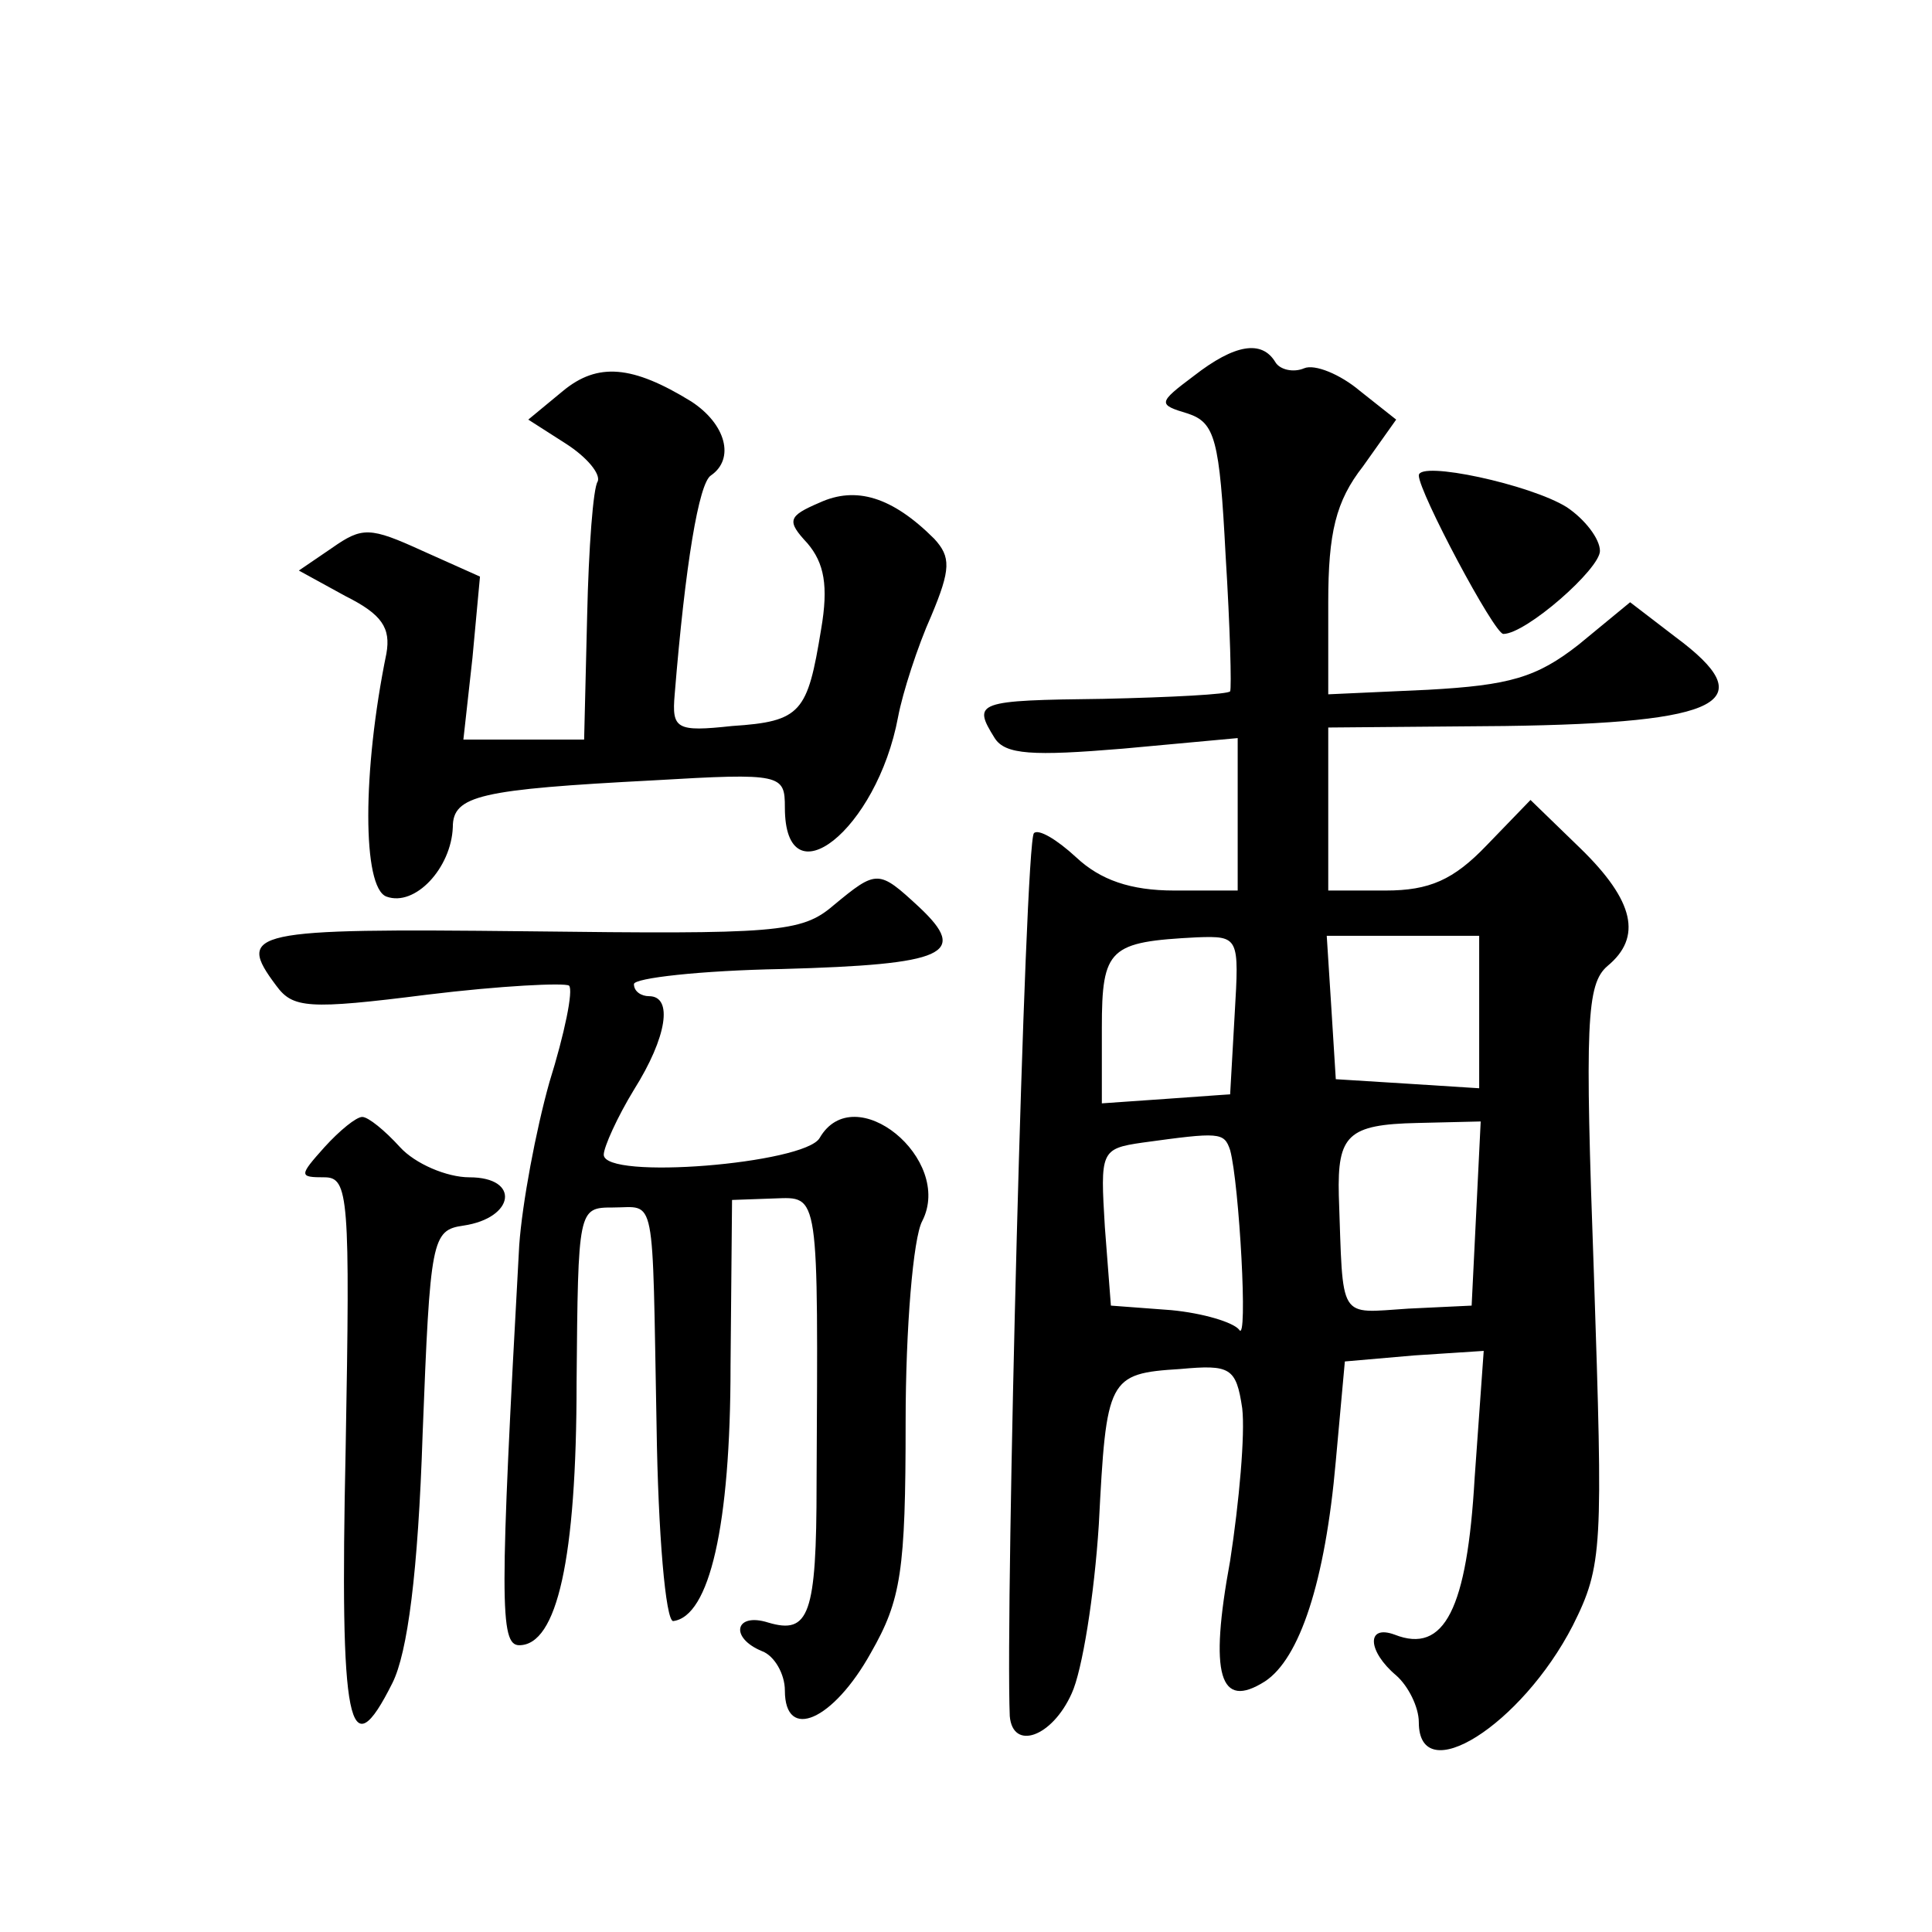 <?xml version="1.0" standalone="no"?>
<!DOCTYPE svg PUBLIC "-//W3C//DTD SVG 20010904//EN"
 "http://www.w3.org/TR/2001/REC-SVG-20010904/DTD/svg10.dtd">
<svg version="1.0" xmlns="http://www.w3.org/2000/svg"
 width="128pt" height="128pt" viewBox="0 0 128 128"
 preserveAspectRatio="xMidYMid meet">
<g transform="translate(0,128) scale(0.1,-0.1)"
fill="#0" stroke="none">
<path d="M791 1031 c-24 -18 -24 -19 -4 -25 18 -6 21 -17 25 -94 3 -48 4 -88 3
-90 -1 -2 -39 -4 -84 -5 -84 -1 -87 -2 -72 -26 7 -11 25 -12 85 -7 l76 7 0 -51
0 -50 -42 0 c-29 0 -49 7 -65 22 -13 12 -25 19 -28 16 -6 -6 -19 -513 -16 -585
2 -23 28 -14 41 15 7 15 15 65 18 112 5 97 6 100 54 103 33 3 37 1 41 -26 2 -17
-2 -62 -8 -101 -14 -76 -7 -99 23 -80 23 15 40 66 47 146 l6 66 46 4 46 3 -6 -84
c-5 -87 -20 -117 -53 -104 -19 7 -18 -11 1 -27 8 -7 15 -21 15 -31 0 -45 68 -2
102 64 20 40 20 51 14 233 -6 166 -5 192 9 204 23 19 18 43 -18 78 l-33 32 -29
-30 c-22 -23 -38 -30 -67 -30 l-38 0 0 54 0 54 117 1 c145 2 171 16 113 59 l-30
23 -34 -28 c-28 -22 -46 -27 -100 -30 l-66 -3 0 61 c0 46 5 67 23 90 l22 31 -24
19 c-13 11 -30 18 -37 15 -7 -3 -16 -1 -19 4 -9 15 -27 12 -54 -9z m27 -423 l-3
-53 -42 -3 -43 -3 0 50 c0 53 5 57 63 60 28 1 28 0 25 -51z m162 1 l0 -50 -47 3
-48 3 -3 48 -3 47 50 0 51 0 0 -51z m-2 -133 l-3 -61 -42 -2 c-47 -3 -43 -9 -46
75 -1 40 6 47 52 48 l42 1 -3 -61z m-163 42 c6 -22 12 -129 6 -119 -4 5 -24 11
-45 13 l-40 3 -4 52 c-3 50 -3 52 25 56 51 7 54 7 58 -5z M373 1021 l-23 -19 25
-16 c14 -9 23 -20 21 -25 -3 -4 -6 -44 -7 -89 l-2 -82 -40 0 -40 0 6 54 5 54 -38
17 c-35 16 -40 16 -60 2 l-22 -15 31 -17 c24 -12 30 -21 27 -38 -16 -78 -16 -155
0 -161 19 -7 43 19 44 46 0 21 18 25 133 31 85 5 87 4 87 -18 0 -63 61 -15 75 60
3 16 13 47 22 67 13 31 13 39 2 51 -28 28 -52 35 -76 24 -21 -9 -22 -12 -8 -27
11 -13 14 -28 9 -57 -9 -55 -13 -61 -59 -64 -37 -4 -40 -2 -38 21 7 86 16 140 24
145 16 11 10 34 -13 49 -39 24 -62 26 -85 7z M940 965 c0 -11 50 -105 56 -105 15
0 64 43 64 55 0 8 -10 21 -22 29 -24 15 -98 31 -98 21z M552 680 c-21 -18 -38 -19
-203 -17 -183 2 -193 0 -166 -36 11 -15 21 -16 100 -6 49 6 91 8 94 6 3 -3 -3 -32
-13 -64 -9 -32 -18 -80 -20 -108 -13 -236 -13 -265 0 -265 25 0 38 57 38 174 1
115 1 116 24 116 29 0 26 13 29 -145 1 -71 6 -129 11 -129 24 3 38 63 38 169 l1
110 28 1 c30 1 29 6 28 -189 0 -87 -5 -100 -32 -92 -22 7 -26 -10 -4 -19 8 -3 15
-15 15 -26 0 -34 32 -20 57 25 20 35 23 54 23 153 0 62 5 122 11 133 21 41 -45
95 -68 55 -10 -17 -143 -28 -143 -11 0 5 9 25 20 43 22 35 26 62 10 62 -5 0 -10
3 -10 8 0 4 44 9 98 10 109 3 124 10 91 41 -27 25 -28 25 -57 1z M215 520 c-17
-19 -17 -20 0 -20 16 0 17 -13 14 -180 -4 -185 2 -213 31 -155 10 20 17 73 20 165
5 129 6 135 27 138 34 5 38 32 4 32 -15 0 -36 9 -46 20 -10 11 -21 20 -25 20 -4
0 -15 -9 -25 -20z"/>
</g>
</svg>
